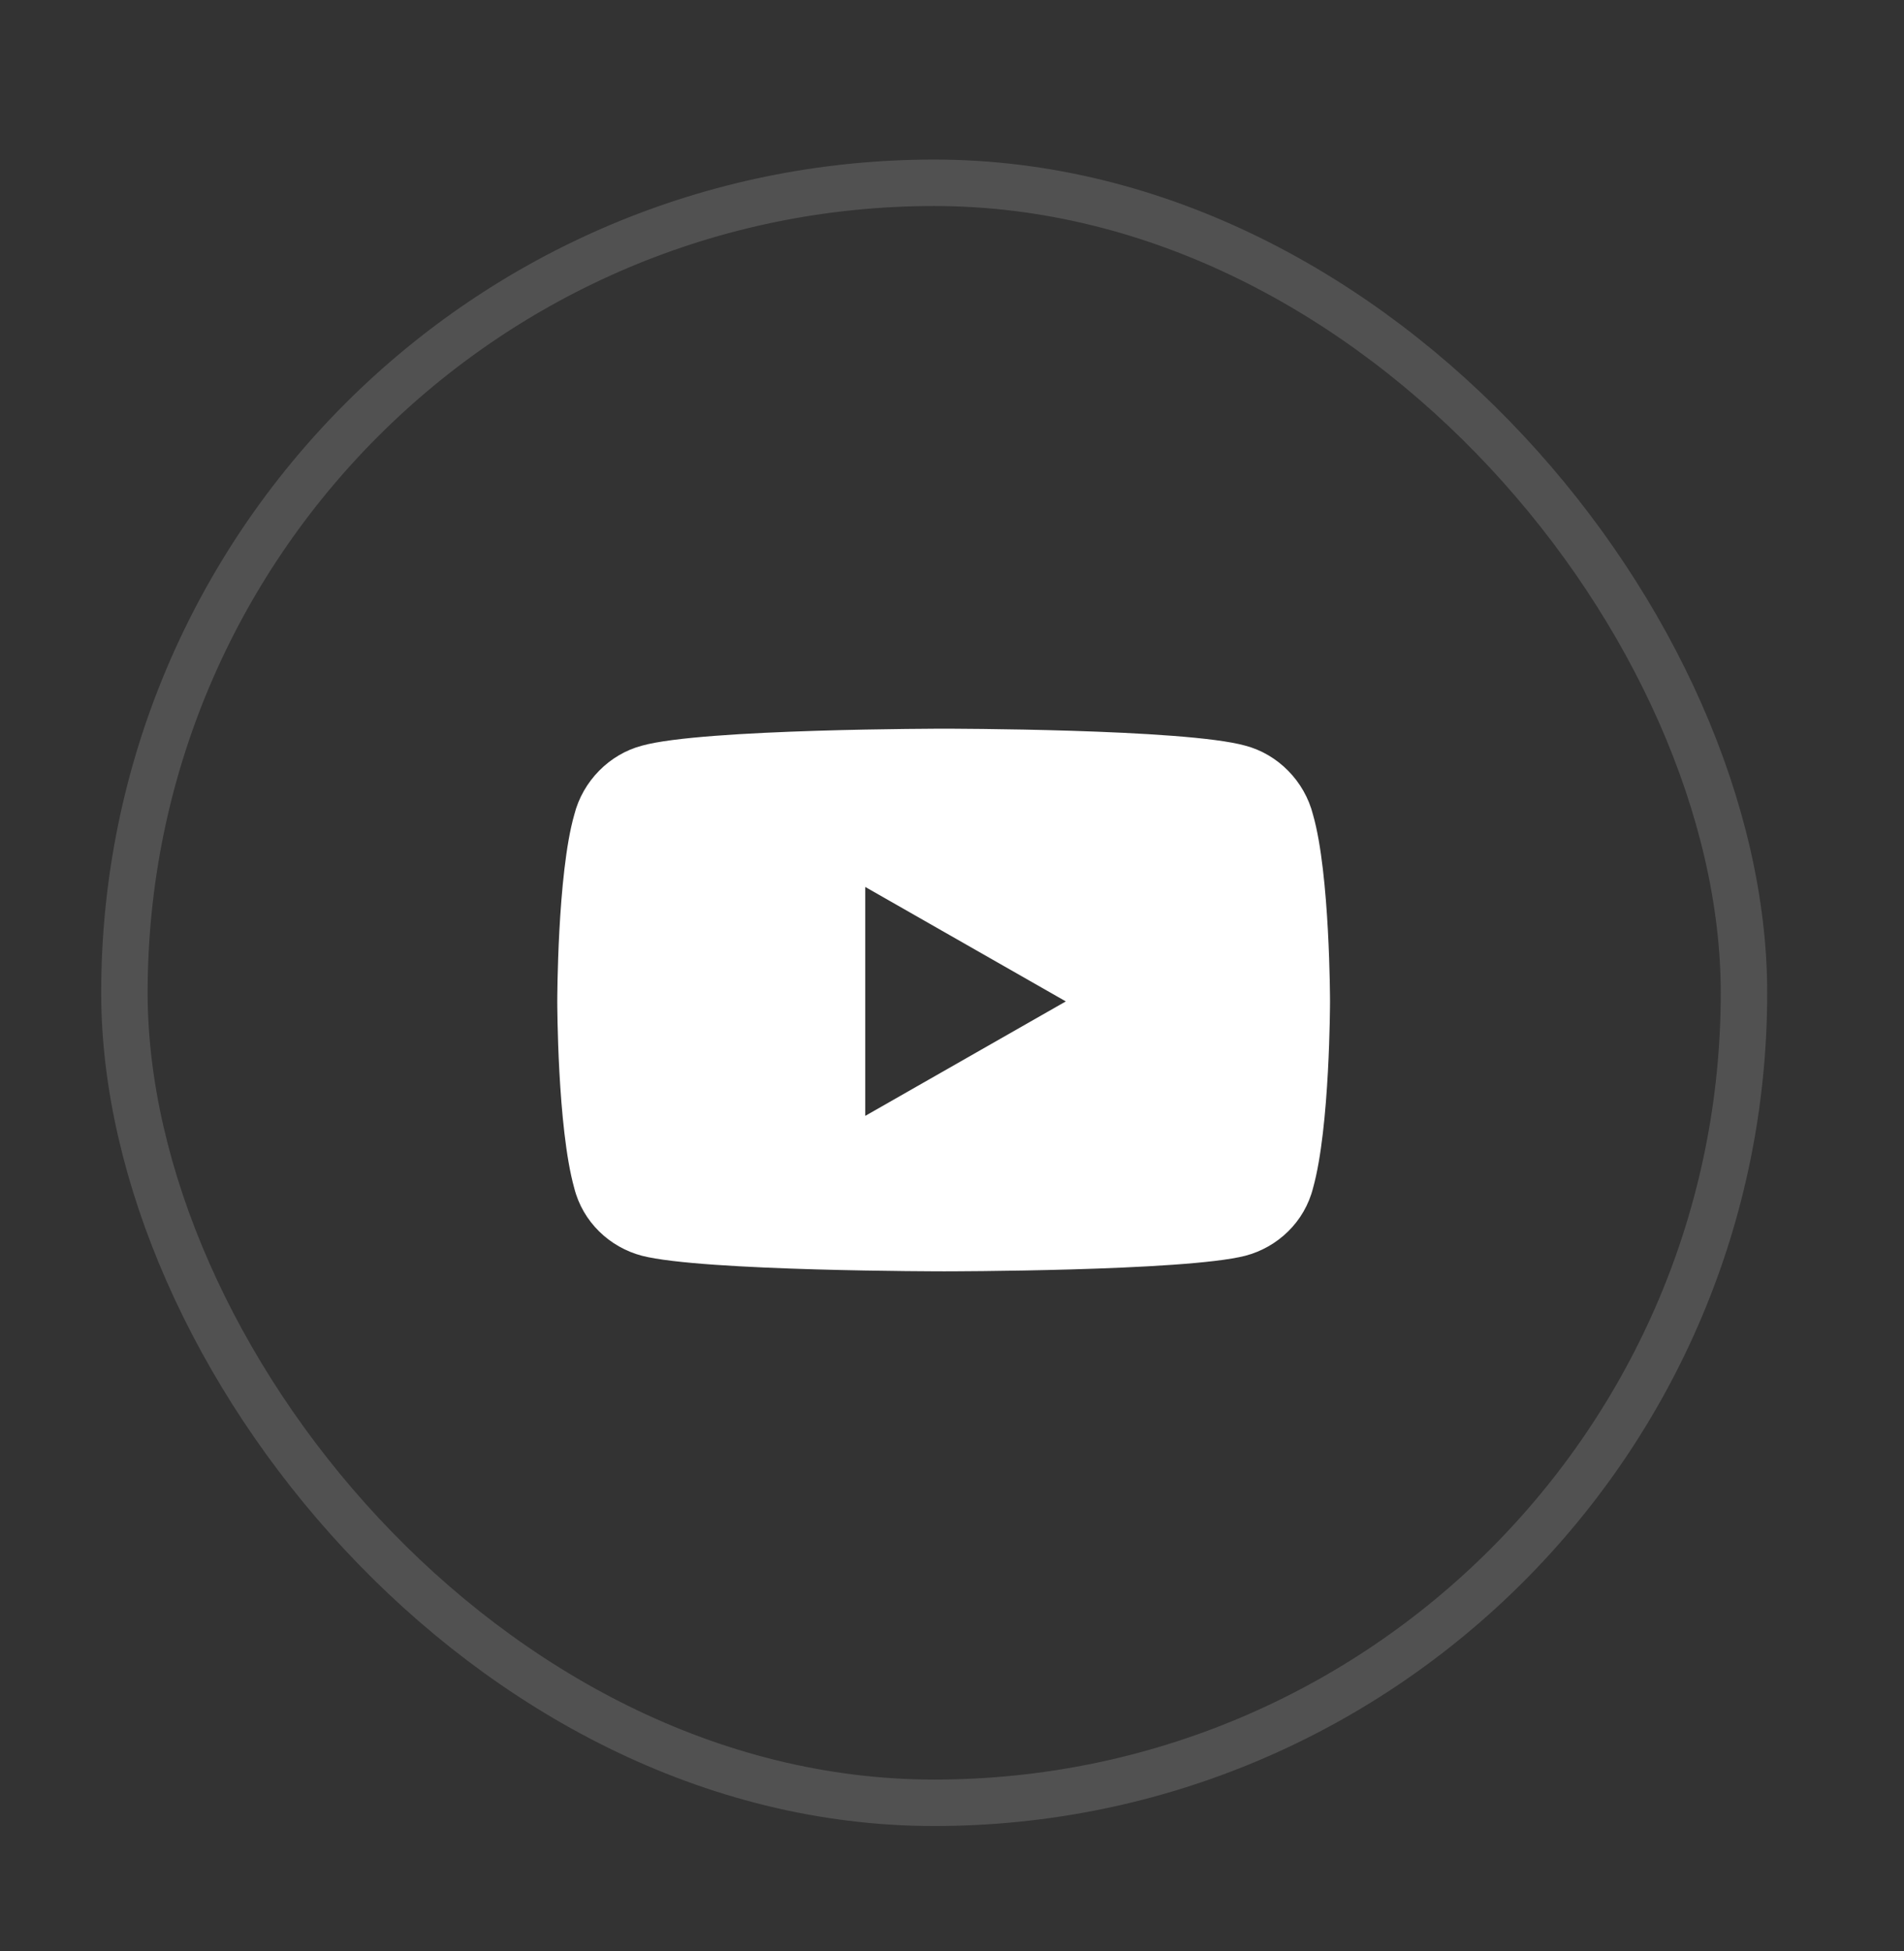 <svg width="41" height="42" viewBox="0 0 41 42" fill="none" xmlns="http://www.w3.org/2000/svg">
<rect x="0" y="0" width="41" height="42" fill="#333333" stroke="none"/>
<rect opacity="0.15" x="2.679" y="3.935" width="34.875" height="34.875" rx="17.438" stroke="white"/>
<path d="M28.275 17.543C28.092 16.813 27.514 16.235 26.815 16.052C25.507 15.687 20.335 15.687 20.335 15.687C20.335 15.687 15.133 15.687 13.825 16.052C13.126 16.235 12.548 16.813 12.365 17.543C12 18.82 12 21.558 12 21.558C12 21.558 12 24.266 12.365 25.574C12.548 26.304 13.126 26.851 13.825 27.034C15.133 27.369 20.335 27.369 20.335 27.369C20.335 27.369 25.507 27.369 26.815 27.034C27.514 26.851 28.092 26.304 28.275 25.574C28.64 24.266 28.64 21.558 28.64 21.558C28.64 21.558 28.64 18.82 28.275 17.543ZM18.632 24.022V19.094L22.951 21.558L18.632 24.022Z" fill="white"/>
</svg>

